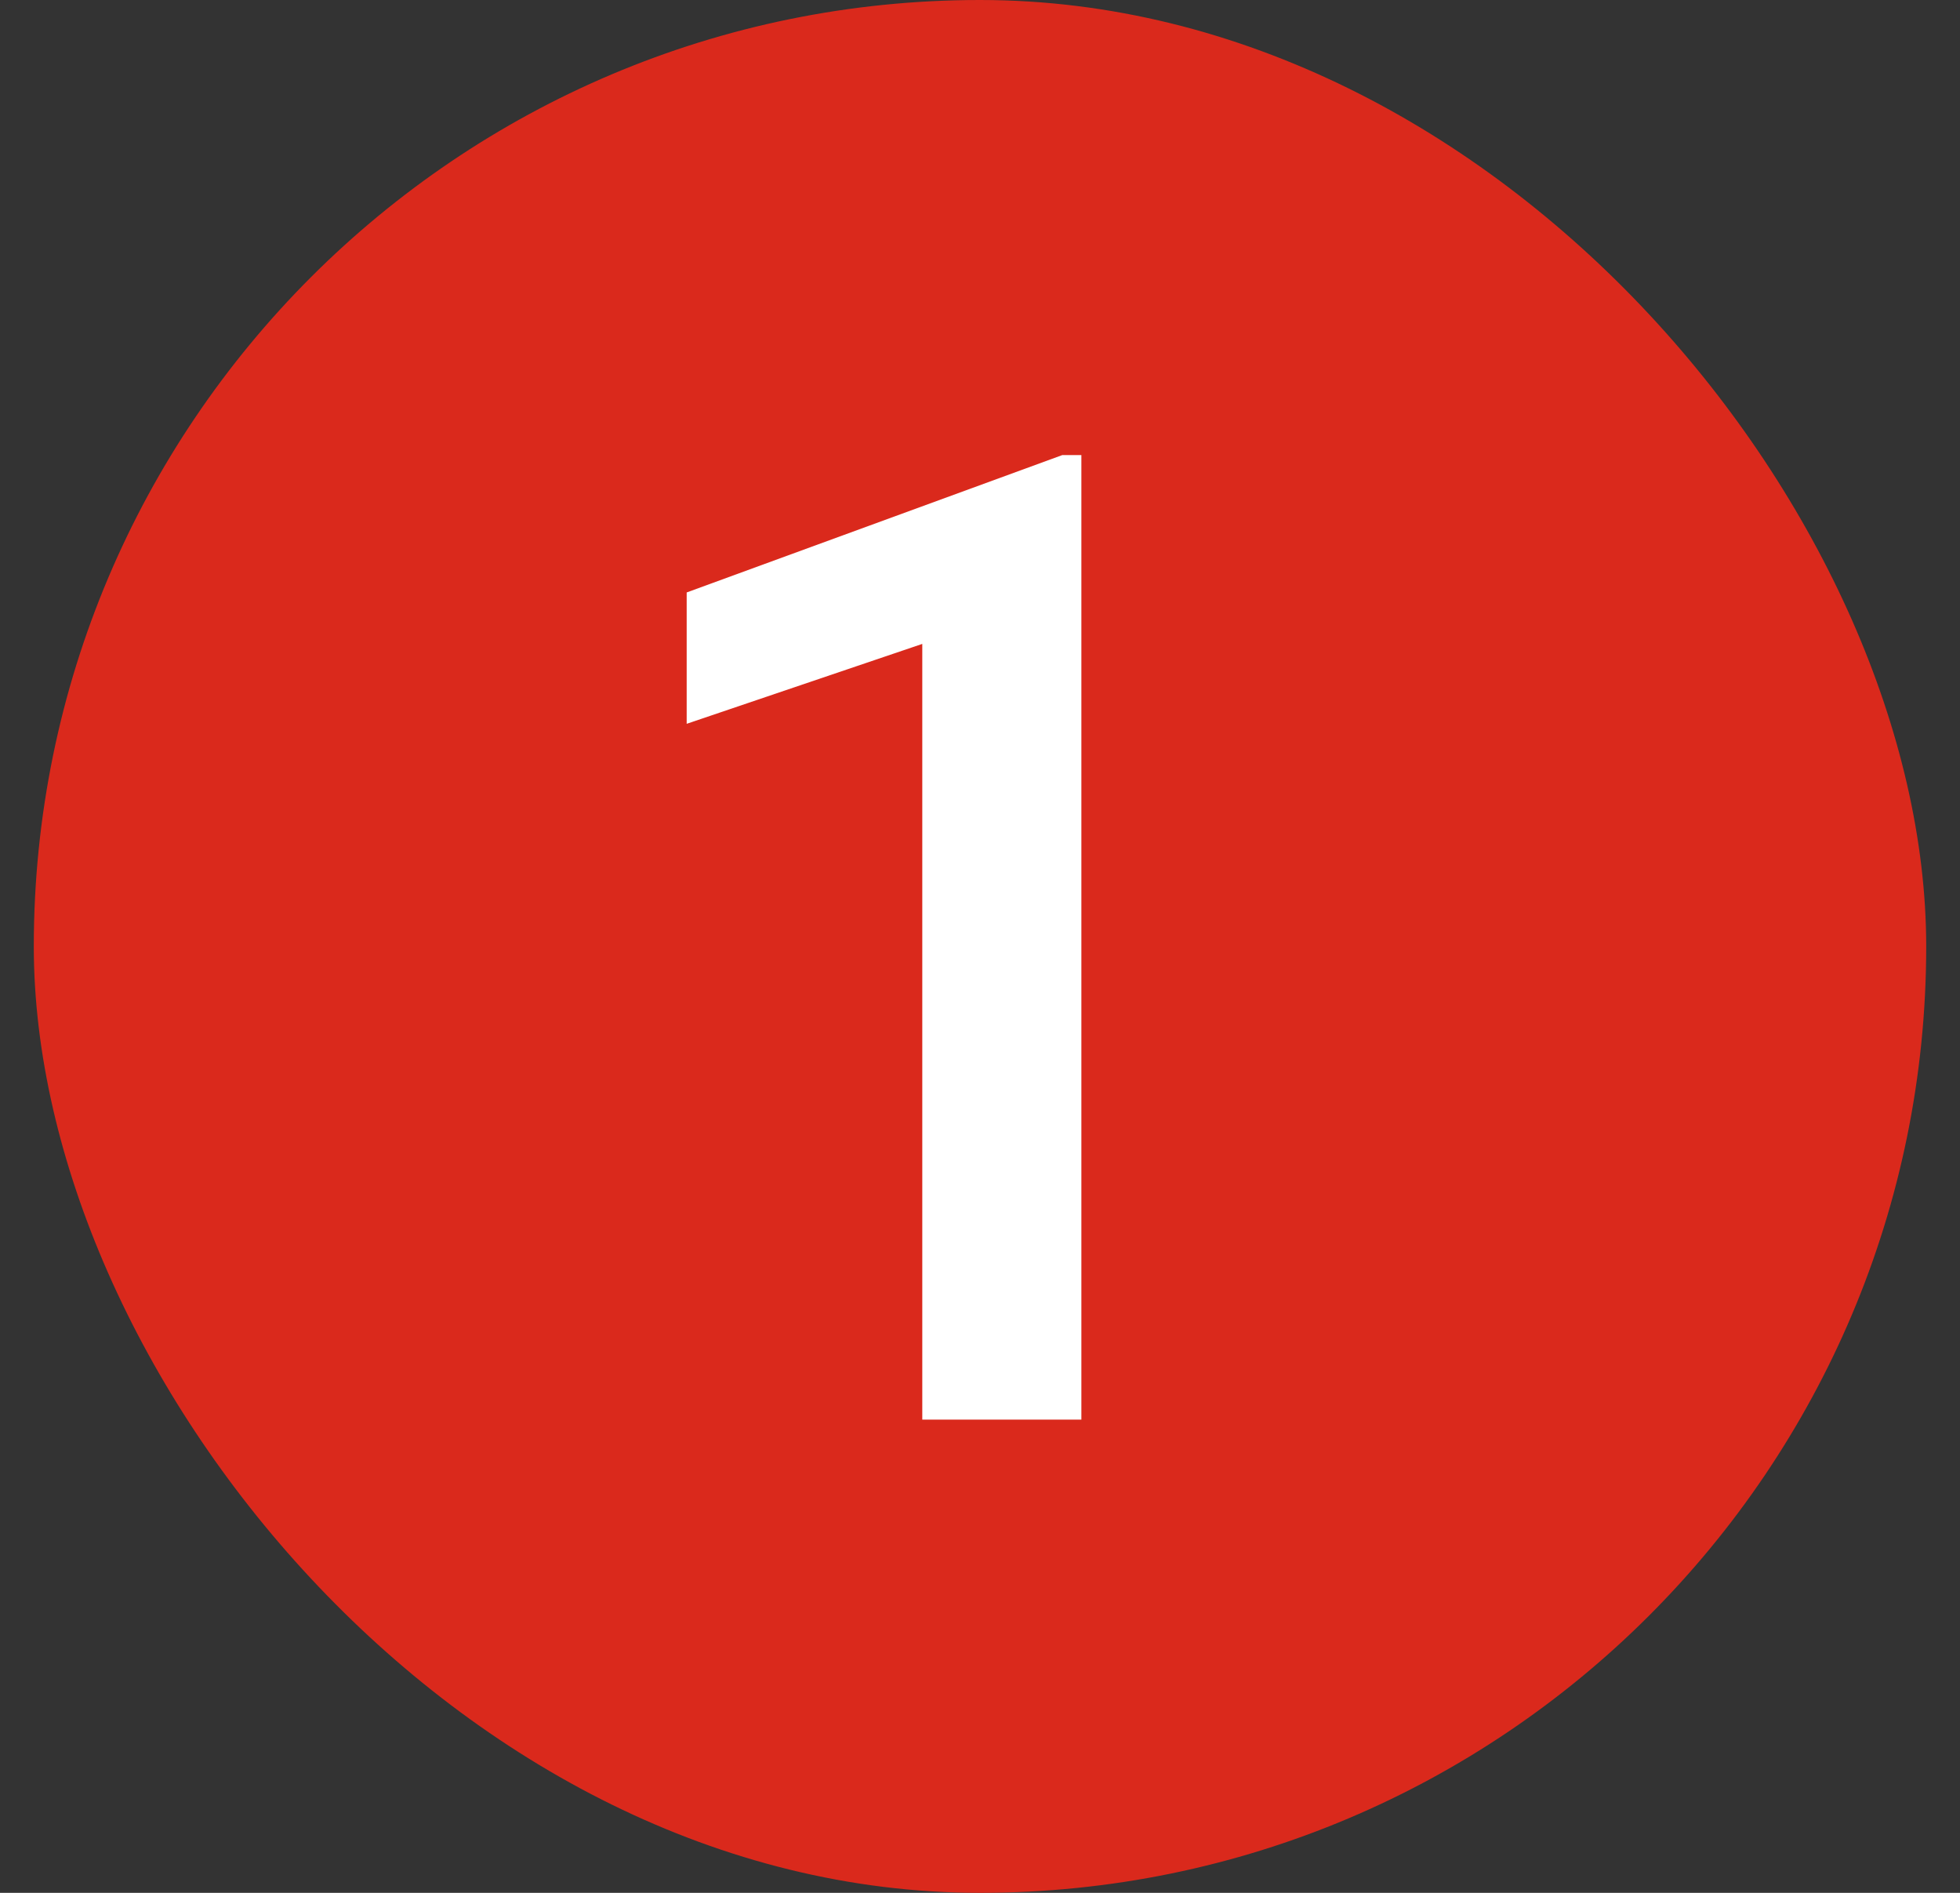 <svg width="29" height="28" viewBox="0 0 29 28" fill="none" xmlns="http://www.w3.org/2000/svg">
<rect x="0" y="0" width="29" height="28" fill="#333333" stroke="none"/>
<rect x="0.5" width="28" height="28" rx="14" fill="#DA291C"/>
<path d="M16 6.732V21H13.646V9.525L10.16 10.707V8.764L15.717 6.732H16Z" fill="white"/>
</svg>
